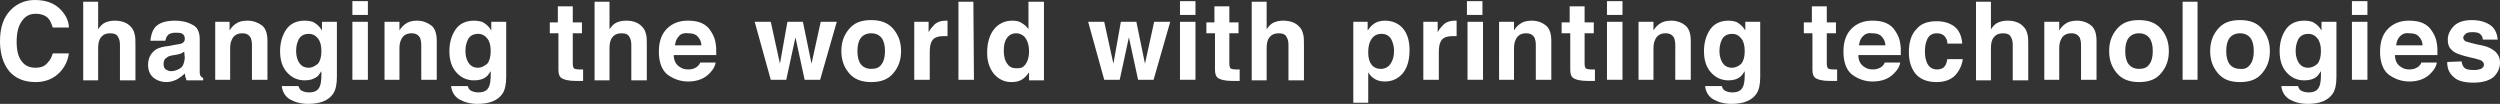 <?xml version="1.0" encoding="utf-8"?>
<!-- Generator: Adobe Illustrator 22.1.0, SVG Export Plug-In . SVG Version: 6.00 Build 0)  -->
<svg version="1.1" id="レイヤー_1" xmlns="http://www.w3.org/2000/svg" xmlns:xlink="http://www.w3.org/1999/xlink" x="0px"
	 y="0px" viewBox="0 0 435.6 18.1" style="enable-background:new 0 0 435.6 18.1;" xml:space="preserve">
<rect x="0" y="0" width="435.6" height="18.1" fill="#333333" stroke="none"/>
<style type="text/css">
	.st0{fill:#FFFFFF;}
</style>
<g>
	<title>Changing the world with printing technologies</title>
	<path class="st0" d="M1.9,1.7C3,0.6,4.4,0,6.1,0c2.3,0,3.9,0.8,5,2.3C11.7,3.1,12,4,12,4.8H9.2C9,4.2,8.8,3.7,8.5,3.3
		C8,2.7,7.2,2.4,6.2,2.4S4.4,2.8,3.8,3.7c-0.6,0.8-0.9,2-0.9,3.6c0,1.5,0.3,2.7,0.9,3.4c0.6,0.8,1.4,1.1,2.4,1.1s1.7-0.3,2.2-1
		C8.7,10.5,9,10,9.2,9.3H12c-0.2,1.5-0.9,2.7-1.9,3.6s-2.3,1.4-3.9,1.4c-1.9,0-3.5-0.6-4.6-1.9c-1-1.2-1.6-3-1.6-5.2
		C0,4.8,0.6,3,1.9,1.7z"/>
	<path class="st0" d="M21.7,3.9c0.5,0.2,0.9,0.5,1.3,1c0.3,0.4,0.4,0.8,0.5,1.2s0.1,1.1,0.1,2V14h-2.7V7.8c0-0.5-0.1-1-0.3-1.3
		c-0.2-0.5-0.7-0.7-1.4-0.7c-0.7,0-1.2,0.2-1.6,0.7s-0.5,1.1-0.5,2V14h-2.6V0.3h2.6v4.8c0.4-0.6,0.8-1,1.3-1.2s1-0.3,1.6-0.3
		C20.6,3.6,21.2,3.7,21.7,3.9z"/>
	<path class="st0" d="M30.5,7.8c0.5-0.1,0.8-0.1,1.1-0.2c0.4-0.2,0.6-0.4,0.6-0.8s-0.1-0.7-0.4-0.9c-0.3-0.2-0.7-0.2-1.3-0.2
		c-0.6,0-1.1,0.2-1.3,0.5c-0.2,0.2-0.3,0.5-0.4,0.9h-2.6c0.1-0.9,0.3-1.6,0.7-2.2c0.7-0.9,1.9-1.3,3.6-1.3c1.1,0,2.1,0.2,3,0.7
		c0.9,0.4,1.3,1.3,1.3,2.5v4.6c0,0.3,0,0.7,0,1.2c0,0.3,0.1,0.6,0.2,0.7c0.1,0.1,0.2,0.2,0.4,0.3V14h-2.9c-0.1-0.2-0.1-0.4-0.2-0.6
		c0-0.2-0.1-0.4-0.1-0.6c-0.4,0.4-0.8,0.7-1.3,1c-0.6,0.3-1.2,0.5-1.9,0.5c-0.9,0-1.7-0.3-2.3-0.8c-0.6-0.5-0.9-1.3-0.9-2.2
		c0-1.2,0.5-2.1,1.4-2.7c0.5-0.3,1.3-0.5,2.3-0.6L30.5,7.8z M32.1,9c-0.2,0.1-0.3,0.2-0.5,0.3s-0.4,0.1-0.7,0.2l-0.6,0.1
		c-0.6,0.1-1,0.2-1.2,0.4c-0.4,0.2-0.6,0.6-0.6,1.1s0.1,0.8,0.4,1s0.6,0.3,0.9,0.3c0.6,0,1.1-0.2,1.6-0.5s0.7-0.9,0.8-1.8L32.1,9
		L32.1,9z"/>
	<path class="st0" d="M45.6,4.4c0.7,0.5,1,1.5,1,2.7v6.8h-2.7V7.8c0-0.5-0.1-0.9-0.2-1.2c-0.3-0.5-0.7-0.8-1.5-0.8
		c-0.9,0-1.5,0.4-1.8,1.1c-0.2,0.4-0.3,0.9-0.3,1.5v5.5h-2.6V3.8H40v1.5c0.3-0.5,0.7-0.9,1-1.1c0.5-0.4,1.2-0.6,2.1-0.6
		C44.1,3.6,44.9,3.9,45.6,4.4z"/>
	<path class="st0" d="M54.5,3.8c0.6,0.3,1.2,0.8,1.6,1.5V3.8h2.6v9.6c0,1.3-0.2,2.3-0.7,3c-0.8,1.1-2.2,1.7-4.3,1.7
		c-1.3,0-2.3-0.3-3.2-0.8c-0.8-0.5-1.3-1.3-1.4-2.3H52c0.1,0.3,0.2,0.5,0.4,0.7c0.3,0.2,0.8,0.4,1.4,0.4c1,0,1.6-0.3,1.9-1
		C55.9,14.7,56,14,56,13v-0.6c-0.3,0.4-0.5,0.8-0.8,1C54.6,13.8,54,14,53.1,14c-1.3,0-2.3-0.5-3.1-1.4s-1.2-2.1-1.2-3.7
		c0-1.5,0.4-2.8,1.1-3.8c0.7-1,1.8-1.5,3.2-1.5C53.7,3.6,54.1,3.7,54.5,3.8z M55.4,11.1c0.4-0.5,0.6-1.2,0.6-2.2s-0.2-1.7-0.6-2.2
		s-0.9-0.8-1.6-0.8c-0.9,0-1.6,0.4-1.9,1.3c-0.2,0.5-0.3,1-0.3,1.7c0,0.6,0.1,1.1,0.3,1.6c0.4,0.9,1,1.3,1.9,1.3
		C54.4,11.8,54.9,11.5,55.4,11.1z"/>
	<path class="st0" d="M64.1,2.6h-2.7V0.2h2.7V2.6z M61.4,3.8h2.7v10.1h-2.7C61.4,13.9,61.4,3.8,61.4,3.8z"/>
	<path class="st0" d="M75.1,4.4c0.7,0.5,1,1.5,1,2.7v6.8h-2.7V7.8c0-0.5-0.1-0.9-0.2-1.2c-0.3-0.5-0.7-0.8-1.5-0.8
		c-0.9,0-1.5,0.4-1.8,1.1c-0.2,0.4-0.3,0.9-0.3,1.5v5.5H67V3.8h2.6v1.5c0.3-0.5,0.7-0.9,1-1.1c0.5-0.4,1.2-0.6,2.1-0.6
		C73.6,3.6,74.4,3.9,75.1,4.4z"/>
	<path class="st0" d="M84,3.8c0.6,0.3,1.2,0.8,1.6,1.5V3.8h2.6v9.6c0,1.3-0.2,2.3-0.7,3c-0.8,1.1-2.2,1.7-4.3,1.7
		c-1.3,0-2.3-0.3-3.2-0.8c-0.8-0.5-1.3-1.3-1.4-2.3h2.9c0.1,0.3,0.2,0.5,0.4,0.7c0.3,0.2,0.8,0.4,1.4,0.4c1,0,1.6-0.3,1.9-1
		c0.2-0.4,0.3-1.1,0.3-2.1v-0.6c-0.3,0.4-0.5,0.8-0.8,1c-0.5,0.4-1.2,0.6-2.1,0.6c-1.3,0-2.3-0.5-3.1-1.4c-0.8-0.9-1.2-2.1-1.2-3.7
		c0-1.5,0.4-2.8,1.1-3.8s1.8-1.5,3.2-1.5C83.1,3.6,83.6,3.7,84,3.8z M84.9,11.1c0.4-0.5,0.6-1.2,0.6-2.2s-0.2-1.7-0.6-2.2
		S84,5.9,83.3,5.9c-0.9,0-1.6,0.4-1.9,1.3c-0.2,0.5-0.3,1-0.3,1.7c0,0.6,0.1,1.1,0.3,1.6c0.4,0.9,1,1.3,1.9,1.3
		C83.9,11.8,84.4,11.5,84.9,11.1z"/>
	<path class="st0" d="M95.8,5.8V3.9h1.4V1.1h2.6v2.8h1.6v1.9h-1.6v5.3c0,0.4,0.1,0.7,0.2,0.8s0.4,0.2,1,0.2c0.1,0,0.2,0,0.3,0
		c0.1,0,0.2,0,0.3,0v2h-1.3c-1.2,0-2.1-0.2-2.6-0.6c-0.3-0.3-0.4-0.8-0.4-1.4V5.8H95.8z"/>
	<path class="st0" d="M110.8,3.9c0.5,0.2,0.9,0.5,1.3,1c0.3,0.4,0.4,0.8,0.5,1.2s0.1,1.1,0.1,2V14H110V7.8c0-0.5-0.1-1-0.3-1.3
		c-0.2-0.5-0.7-0.7-1.4-0.7c-0.7,0-1.2,0.2-1.6,0.7s-0.5,1.1-0.5,2V14h-2.6V0.3h2.6v4.8c0.4-0.6,0.8-1,1.3-1.2s1-0.3,1.6-0.3
		C109.8,3.6,110.3,3.7,110.8,3.9z"/>
	<path class="st0" d="M122.2,4c0.7,0.3,1.3,0.8,1.7,1.5c0.4,0.6,0.7,1.3,0.8,2.1c0.1,0.5,0.1,1.1,0.1,2h-7.4c0,1,0.4,1.7,1.1,2.1
		c0.4,0.3,0.9,0.4,1.5,0.4s1.1-0.2,1.5-0.5c0.2-0.2,0.4-0.4,0.5-0.7h2.7c-0.1,0.6-0.4,1.2-1,1.8c-0.9,1-2.2,1.5-3.8,1.5
		c-1.3,0-2.5-0.4-3.6-1.2c-1-0.8-1.5-2.2-1.5-4s0.5-3.1,1.4-4s2.1-1.4,3.6-1.4C120.7,3.6,121.5,3.7,122.2,4z M118.3,6.3
		c-0.4,0.4-0.6,0.9-0.7,1.6h4.6c0-0.7-0.3-1.2-0.7-1.6c-0.4-0.4-0.9-0.5-1.6-0.5C119.2,5.7,118.6,5.9,118.3,6.3z"/>
	<path class="st0" d="M137.2,3.8h2.7l1.5,7.3l1.6-7.3h2.8l-2.9,10.1h-2.7l-1.6-7.4l-1.6,7.4h-2.7l-2.8-10.1h2.8l1.6,7.3L137.2,3.8z"
		/>
	<path class="st0" d="M155.7,12.7c-0.9,1.1-2.1,1.6-3.9,1.6c-1.7,0-3-0.5-3.9-1.6s-1.3-2.3-1.3-3.8s0.4-2.7,1.3-3.8
		c0.9-1.1,2.1-1.6,3.9-1.6c1.7,0,3,0.5,3.9,1.6s1.3,2.3,1.3,3.8S156.6,11.6,155.7,12.7z M153.6,11.2c0.4-0.5,0.6-1.3,0.6-2.3
		s-0.2-1.8-0.6-2.3s-1-0.8-1.8-0.8s-1.4,0.3-1.8,0.8c-0.4,0.5-0.6,1.3-0.6,2.3s0.2,1.8,0.6,2.3c0.4,0.5,1,0.8,1.8,0.8
		S153.2,11.8,153.6,11.2z"/>
	<path class="st0" d="M164.9,3.6c0,0,0.1,0,0.2,0v2.7c-0.2,0-0.3,0-0.4,0c-0.1,0-0.2,0-0.3,0c-1.1,0-1.8,0.3-2.1,1
		c-0.2,0.4-0.3,1-0.3,1.8v4.8h-2.7V3.8h2.5v1.8c0.4-0.7,0.8-1.1,1.1-1.4c0.5-0.4,1.1-0.6,1.9-0.6C164.9,3.6,164.9,3.6,164.9,3.6z"/>
	<path class="st0" d="M169.7,13.9H167V0.3h2.6L169.7,13.9L169.7,13.9z"/>
	<path class="st0" d="M178,4c0.5,0.3,0.9,0.6,1.2,1.1V0.3h2.7V14h-2.6v-1.4c-0.4,0.6-0.8,1-1.3,1.3s-1.1,0.4-1.8,0.4
		c-1.2,0-2.2-0.5-3-1.4c-0.8-1-1.2-2.2-1.2-3.7c0-1.7,0.4-3.1,1.2-4.1s1.9-1.5,3.2-1.5C177,3.6,177.6,3.7,178,4z M178.7,11.2
		c0.4-0.6,0.6-1.3,0.6-2.2c0-1.2-0.3-2.1-0.9-2.7c-0.4-0.3-0.8-0.5-1.3-0.5c-0.8,0-1.3,0.3-1.7,0.9s-0.5,1.3-0.5,2.2
		c0,0.9,0.2,1.7,0.6,2.2c0.4,0.6,0.9,0.8,1.7,0.8S178.3,11.7,178.7,11.2z"/>
	<path class="st0" d="M195.3,3.8h2.7l1.5,7.3l1.6-7.3h2.8L201,13.9h-2.7l-1.6-7.4l-1.6,7.4h-2.7l-2.8-10.1h2.8l1.6,7.3L195.3,3.8z"
		/>
	<path class="st0" d="M208.3,2.6h-2.7V0.2h2.7V2.6z M205.6,3.8h2.7v10.1h-2.7V3.8z"/>
	<path class="st0" d="M210.2,5.8V3.9h1.4V1.1h2.6v2.8h1.6v1.9h-1.6v5.3c0,0.4,0.1,0.7,0.2,0.8c0.1,0.1,0.4,0.2,1,0.2
		c0.1,0,0.2,0,0.3,0s0.2,0,0.3,0v2h-1.3c-1.2,0-2.1-0.2-2.6-0.6c-0.3-0.3-0.4-0.8-0.4-1.4V5.8H210.2z"/>
	<path class="st0" d="M225.3,3.9c0.5,0.2,0.9,0.5,1.3,1c0.3,0.4,0.4,0.8,0.5,1.2s0.1,1.1,0.1,2V14h-2.7V7.8c0-0.5-0.1-1-0.3-1.3
		c-0.2-0.5-0.7-0.7-1.4-0.7s-1.2,0.2-1.6,0.7c-0.4,0.5-0.5,1.1-0.5,2V14h-2.6V0.3h2.6v4.8c0.4-0.6,0.8-1,1.3-1.2s1-0.3,1.6-0.3
		C224.2,3.6,224.8,3.7,225.3,3.9z"/>
	<path class="st0" d="M244.4,4.9c0.8,0.9,1.2,2.2,1.2,3.8c0,1.8-0.4,3.1-1.2,4.1c-0.8,0.9-1.8,1.4-3.1,1.4c-0.8,0-1.5-0.2-2-0.6
		c-0.3-0.2-0.6-0.5-0.9-1v5.3h-2.6V3.8h2.5v1.5c0.3-0.4,0.6-0.8,0.9-1c0.6-0.5,1.3-0.7,2.1-0.7C242.5,3.6,243.6,4,244.4,4.9z
		 M242.4,6.8c-0.4-0.6-0.9-0.9-1.7-0.9c-1,0-1.6,0.5-2,1.4c-0.2,0.5-0.3,1.1-0.3,1.8c0,1.2,0.3,2,0.9,2.5c0.4,0.3,0.8,0.4,1.3,0.4
		c0.7,0,1.3-0.3,1.7-0.9c0.4-0.6,0.6-1.3,0.6-2.3C242.9,8.1,242.7,7.4,242.4,6.8z"/>
	<path class="st0" d="M253.6,3.6c0,0,0.1,0,0.2,0v2.7c-0.2,0-0.3,0-0.4,0c-0.1,0-0.2,0-0.3,0c-1.1,0-1.8,0.3-2.1,1
		c-0.2,0.4-0.3,1-0.3,1.8v4.8H248V3.8h2.5v1.8c0.4-0.7,0.8-1.1,1.1-1.4c0.5-0.4,1.1-0.6,1.9-0.6C253.5,3.6,253.5,3.6,253.6,3.6z"/>
	<path class="st0" d="M258.3,2.6h-2.7V0.2h2.7V2.6z M255.7,3.8h2.7v10.1h-2.7V3.8z"/>
	<path class="st0" d="M269.3,4.4c0.7,0.5,1,1.5,1,2.7v6.8h-2.7V7.8c0-0.5-0.1-0.9-0.2-1.2c-0.3-0.5-0.7-0.8-1.5-0.8
		c-0.9,0-1.5,0.4-1.8,1.1c-0.2,0.4-0.3,0.9-0.3,1.5v5.5h-2.6V3.8h2.6v1.5c0.3-0.5,0.7-0.9,1-1.1c0.5-0.4,1.2-0.6,2.1-0.6
		C267.8,3.6,268.7,3.9,269.3,4.4z"/>
	<path class="st0" d="M272.1,5.8V3.9h1.4V1.1h2.6v2.8h1.6v1.9h-1.6v5.3c0,0.4,0.1,0.7,0.2,0.8s0.4,0.2,1,0.2c0.1,0,0.2,0,0.3,0
		c0.1,0,0.2,0,0.3,0v2h-1.3c-1.2,0-2.1-0.2-2.6-0.6c-0.3-0.3-0.4-0.8-0.4-1.4V5.8H272.1z"/>
	<path class="st0" d="M282.6,2.6H280V0.2h2.7v2.4H282.6z M280,3.8h2.7v10.1H280V3.8z"/>
	<path class="st0" d="M293.6,4.4c0.7,0.5,1,1.5,1,2.7v6.8h-2.7V7.8c0-0.5-0.1-0.9-0.2-1.2c-0.3-0.5-0.7-0.8-1.5-0.8
		c-0.9,0-1.5,0.4-1.8,1.1c-0.2,0.4-0.3,0.9-0.3,1.5v5.5h-2.6V3.8h2.6v1.5c0.3-0.5,0.7-0.9,1-1.1c0.5-0.4,1.2-0.6,2.1-0.6
		C292.1,3.6,293,3.9,293.6,4.4z"/>
	<path class="st0" d="M302.5,3.8c0.6,0.3,1.2,0.8,1.6,1.5V3.8h2.6v9.6c0,1.3-0.2,2.3-0.7,3c-0.8,1.1-2.2,1.7-4.3,1.7
		c-1.3,0-2.3-0.3-3.2-0.8c-0.8-0.5-1.3-1.3-1.4-2.3h2.9c0.1,0.3,0.2,0.5,0.4,0.7c0.3,0.2,0.8,0.4,1.4,0.4c1,0,1.6-0.3,1.9-1
		c0.2-0.4,0.3-1.1,0.3-2.1v-0.6c-0.3,0.4-0.5,0.8-0.8,1c-0.5,0.4-1.2,0.6-2,0.6c-1.3,0-2.3-0.5-3.1-1.4c-0.8-0.9-1.2-2.1-1.2-3.7
		c0-1.5,0.4-2.8,1.1-3.8s1.8-1.5,3.2-1.5C301.7,3.6,302.1,3.7,302.5,3.8z M303.4,11.1c0.4-0.5,0.6-1.2,0.6-2.2s-0.2-1.7-0.6-2.2
		s-0.9-0.8-1.6-0.8c-0.9,0-1.6,0.4-1.9,1.3c-0.2,0.5-0.3,1-0.3,1.7c0,0.6,0.1,1.1,0.3,1.6c0.4,0.9,1,1.3,1.9,1.3
		C302.4,11.8,303,11.5,303.4,11.1z"/>
	<path class="st0" d="M314.3,5.8V3.9h1.4V1.1h2.6v2.8h1.6v1.9h-1.6v5.3c0,0.4,0.1,0.7,0.2,0.8s0.4,0.2,1,0.2c0.1,0,0.2,0,0.3,0
		c0.1,0,0.2,0,0.3,0v2h-1.3c-1.2,0-2.1-0.2-2.6-0.6c-0.3-0.3-0.4-0.8-0.4-1.4V5.8H314.3z"/>
	<path class="st0" d="M328.6,4c0.7,0.3,1.3,0.8,1.7,1.5c0.4,0.6,0.7,1.3,0.8,2.1c0.1,0.5,0.1,1.1,0.1,2h-7.4c0,1,0.4,1.7,1.1,2.1
		c0.4,0.3,0.9,0.4,1.5,0.4s1.1-0.2,1.5-0.5c0.2-0.2,0.4-0.4,0.5-0.7h2.7c-0.1,0.6-0.4,1.2-1,1.8c-0.9,1-2.2,1.5-3.8,1.5
		c-1.3,0-2.5-0.4-3.6-1.2c-1-0.8-1.5-2.2-1.5-4s0.5-3.1,1.4-4s2.1-1.4,3.6-1.4C327.1,3.6,327.9,3.7,328.6,4z M324.6,6.3
		c-0.4,0.4-0.6,0.9-0.7,1.6h4.6c0-0.7-0.3-1.2-0.7-1.6c-0.4-0.4-0.9-0.5-1.6-0.5C325.5,5.7,325,5.9,324.6,6.3z"/>
	<path class="st0" d="M339.3,7.4c0-0.4-0.2-0.7-0.4-1c-0.3-0.4-0.8-0.6-1.4-0.6c-0.9,0-1.5,0.4-1.8,1.3c-0.2,0.5-0.3,1.1-0.3,1.9
		c0,0.7,0.1,1.3,0.3,1.8c0.3,0.8,0.9,1.3,1.8,1.3c0.6,0,1.1-0.2,1.3-0.5c0.3-0.3,0.4-0.8,0.5-1.3h2.7c-0.1,0.8-0.4,1.6-0.9,2.3
		c-0.8,1.2-2.1,1.7-3.7,1.7s-2.8-0.5-3.6-1.4c-0.8-1-1.2-2.2-1.2-3.8c0-1.7,0.4-3.1,1.3-4c0.8-1,2-1.4,3.5-1.4
		c1.3,0,2.3,0.3,3.1,0.9c0.8,0.6,1.3,1.6,1.4,3h-2.6V7.4z"/>
	<path class="st0" d="M351.5,3.9c0.5,0.2,0.9,0.5,1.3,1c0.3,0.4,0.4,0.8,0.5,1.2s0.1,1.1,0.1,2V14h-2.7V7.8c0-0.5-0.1-1-0.3-1.3
		c-0.2-0.5-0.7-0.7-1.4-0.7c-0.7,0-1.2,0.2-1.6,0.7s-0.5,1.1-0.5,2V14h-2.6V0.3h2.6v4.8c0.4-0.6,0.8-1,1.3-1.2s1-0.3,1.6-0.3
		C350.5,3.6,351,3.7,351.5,3.9z"/>
	<path class="st0" d="M364.3,4.4c0.7,0.5,1,1.5,1,2.7v6.8h-2.7V7.8c0-0.5-0.1-0.9-0.2-1.2c-0.3-0.5-0.7-0.8-1.5-0.8
		c-0.9,0-1.5,0.4-1.8,1.1c-0.2,0.4-0.3,0.9-0.3,1.5v5.5h-2.6V3.8h2.6v1.5c0.3-0.5,0.7-0.9,1-1.1c0.5-0.4,1.2-0.6,2.1-0.6
		C362.8,3.6,363.7,3.9,364.3,4.4z"/>
	<path class="st0" d="M376.6,12.7c-0.9,1.1-2.1,1.6-3.9,1.6c-1.7,0-3-0.5-3.9-1.6s-1.3-2.3-1.3-3.8s0.4-2.7,1.3-3.8s2.1-1.6,3.9-1.6
		c1.7,0,3,0.5,3.9,1.6s1.3,2.3,1.3,3.8S377.5,11.6,376.6,12.7z M374.5,11.2c0.4-0.5,0.6-1.3,0.6-2.3s-0.2-1.8-0.6-2.3
		s-1-0.8-1.8-0.8s-1.4,0.3-1.8,0.8s-0.6,1.3-0.6,2.3s0.2,1.8,0.6,2.3s1,0.8,1.8,0.8S374.1,11.8,374.5,11.2z"/>
	<path class="st0" d="M382.9,13.9h-2.6V0.3h2.6V13.9z"/>
	<path class="st0" d="M394.2,12.7c-0.9,1.1-2.1,1.6-3.9,1.6s-3-0.5-3.9-1.6s-1.3-2.3-1.3-3.8s0.4-2.7,1.3-3.8s2.1-1.6,3.9-1.6
		s3,0.5,3.9,1.6s1.3,2.3,1.3,3.8S395.1,11.6,394.2,12.7z M392.1,11.2c0.4-0.5,0.6-1.3,0.6-2.3s-0.2-1.8-0.6-2.3s-1-0.8-1.8-0.8
		s-1.4,0.3-1.8,0.8s-0.6,1.3-0.6,2.3s0.2,1.8,0.6,2.3s1,0.8,1.8,0.8C391.1,12.1,391.7,11.8,392.1,11.2z"/>
	<path class="st0" d="M402.9,3.8c0.6,0.3,1.2,0.8,1.6,1.5V3.8h2.6v9.6c0,1.3-0.2,2.3-0.7,3c-0.8,1.1-2.2,1.7-4.3,1.7
		c-1.3,0-2.3-0.3-3.2-0.8c-0.8-0.5-1.3-1.3-1.4-2.3h2.9c0.1,0.3,0.2,0.5,0.4,0.7c0.3,0.2,0.8,0.4,1.4,0.4c1,0,1.6-0.3,1.9-1
		c0.2-0.4,0.3-1.1,0.3-2.1v-0.6c-0.3,0.4-0.5,0.8-0.8,1c-0.5,0.4-1.2,0.6-2.1,0.6c-1.3,0-2.3-0.5-3.1-1.4c-0.8-0.9-1.2-2.1-1.2-3.7
		c0-1.5,0.4-2.8,1.1-3.8s1.8-1.5,3.2-1.5C402.1,3.6,402.5,3.7,402.9,3.8z M403.8,11.1c0.4-0.5,0.6-1.2,0.6-2.2s-0.2-1.7-0.6-2.2
		s-0.9-0.8-1.6-0.8c-0.9,0-1.6,0.4-1.9,1.3c-0.2,0.5-0.3,1-0.3,1.7c0,0.6,0.1,1.1,0.3,1.6c0.4,0.9,1,1.3,1.9,1.3
		C402.8,11.8,403.4,11.5,403.8,11.1z"/>
	<path class="st0" d="M412.5,2.6h-2.7V0.2h2.7V2.6z M409.8,3.8h2.7v10.1h-2.7V3.8z"/>
	<path class="st0" d="M422.1,4c0.7,0.3,1.3,0.8,1.7,1.5c0.4,0.6,0.7,1.3,0.8,2.1c0.1,0.5,0.1,1.1,0.1,2h-7.4c0,1,0.4,1.7,1.1,2.1
		c0.4,0.3,0.9,0.4,1.5,0.4s1.1-0.2,1.5-0.5c0.2-0.2,0.4-0.4,0.5-0.7h2.7c-0.1,0.6-0.4,1.2-1,1.8c-0.9,1-2.2,1.5-3.8,1.5
		c-1.3,0-2.5-0.4-3.6-1.2c-1-0.8-1.5-2.2-1.5-4s0.5-3.1,1.4-4s2.1-1.4,3.6-1.4C420.6,3.6,421.4,3.7,422.1,4z M418.2,6.3
		c-0.4,0.4-0.6,0.9-0.7,1.6h4.6c0-0.7-0.3-1.2-0.7-1.6c-0.4-0.4-0.9-0.5-1.6-0.5C419.1,5.7,418.6,5.9,418.2,6.3z"/>
	<path class="st0" d="M428.9,10.7c0.1,0.5,0.2,0.8,0.4,1c0.3,0.4,0.9,0.5,1.8,0.5c0.5,0,0.9-0.1,1.2-0.2c0.3-0.2,0.5-0.4,0.5-0.7
		s-0.1-0.5-0.4-0.7c-0.2-0.2-1.2-0.4-2.8-0.8c-1.1-0.3-2-0.6-2.4-1.1c-0.5-0.4-0.7-1-0.7-1.8c0-0.9,0.4-1.7,1.1-2.4s1.8-1,3.1-1
		c1.3,0,2.3,0.3,3.1,0.8c0.8,0.5,1.3,1.4,1.4,2.6h-2.6c0-0.3-0.1-0.6-0.3-0.8c-0.3-0.4-0.8-0.5-1.5-0.5c-0.6,0-1,0.1-1.2,0.3
		c-0.2,0.2-0.4,0.4-0.4,0.6c0,0.3,0.1,0.5,0.4,0.7c0.3,0.1,1.2,0.4,2.8,0.7c1.1,0.2,1.8,0.6,2.4,1.1c0.5,0.5,0.8,1.1,0.8,1.9
		c0,1-0.4,1.8-1.1,2.5c-0.7,0.6-1.9,1-3.5,1s-2.8-0.3-3.5-1c-0.8-0.7-1.1-1.5-1.1-2.6L428.9,10.7L428.9,10.7z"/>
</g>
</svg>
